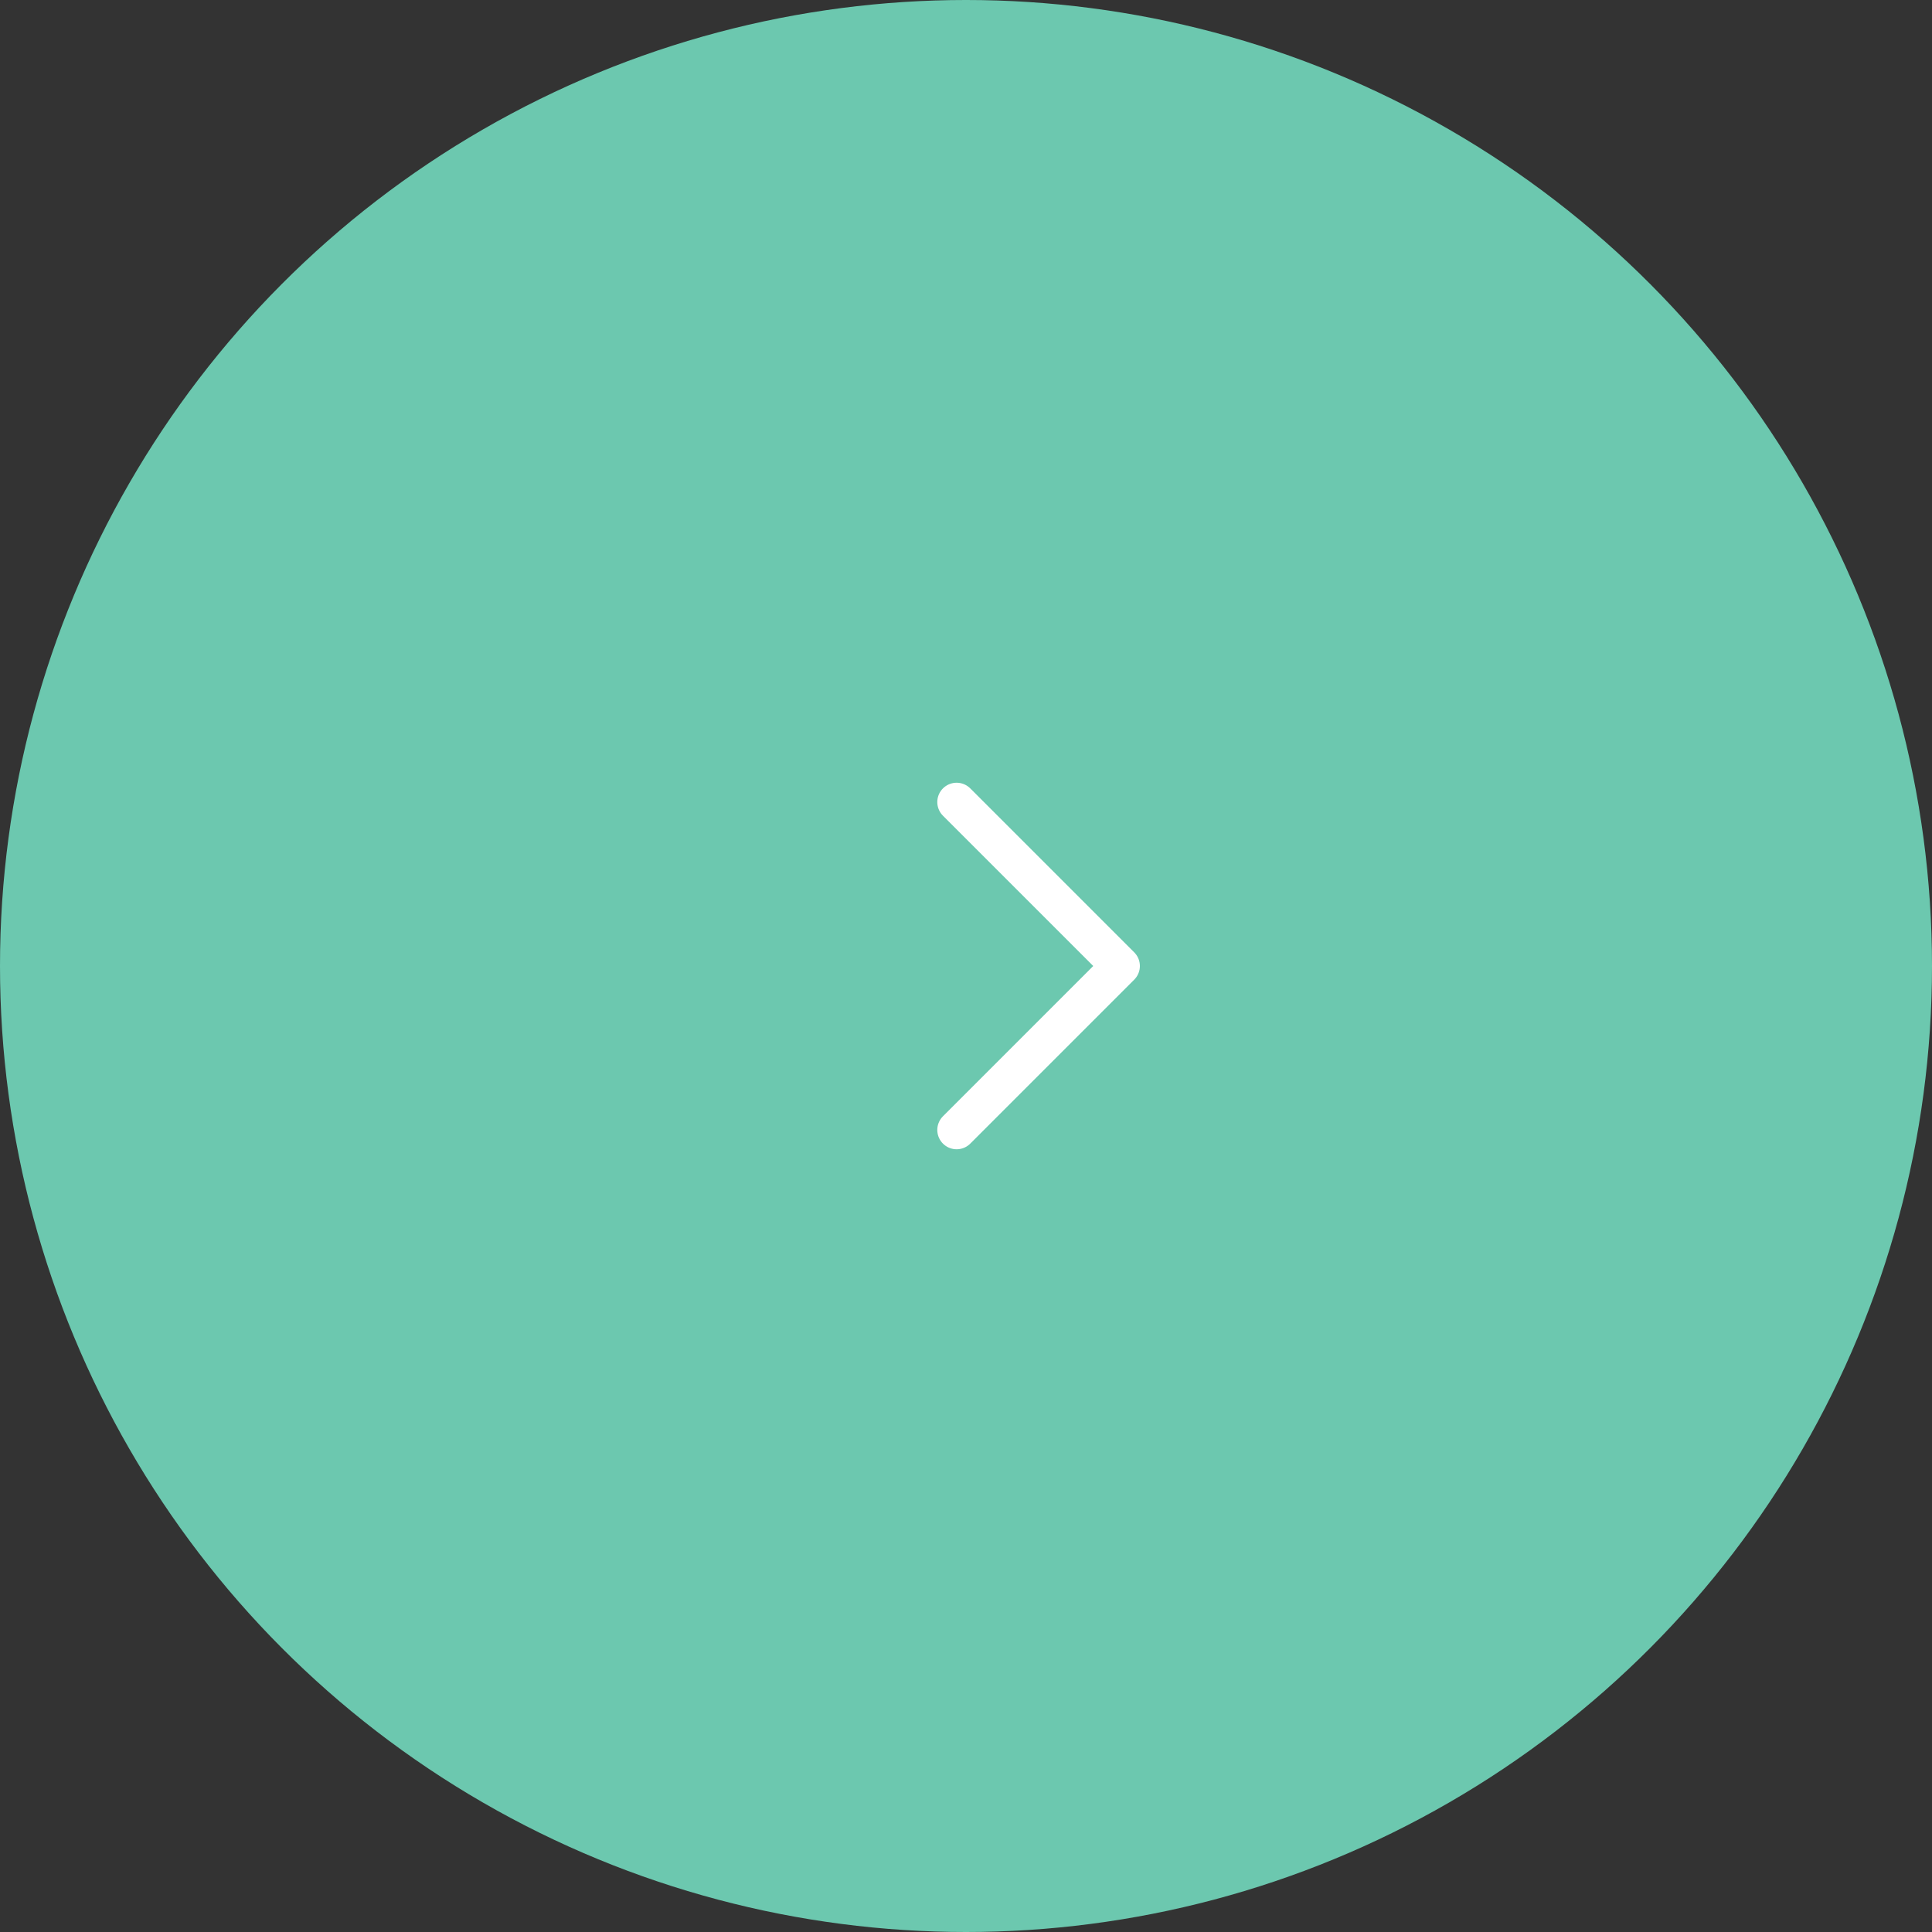 <?xml version="1.0" encoding="UTF-8"?> <svg xmlns="http://www.w3.org/2000/svg" width="50" height="50" viewBox="0 0 50 50" fill="none"><rect x="0" y="0" width="50" height="50" fill="#333333" stroke="none"/> <circle cx="25" cy="25" r="25" transform="matrix(-1 0 0 1 50 0)" fill="#6CC8AF"></circle> <path d="M24.757 20.757L29 25L24.757 29.243" stroke="white" stroke-linecap="round" stroke-linejoin="round"></path> </svg> 